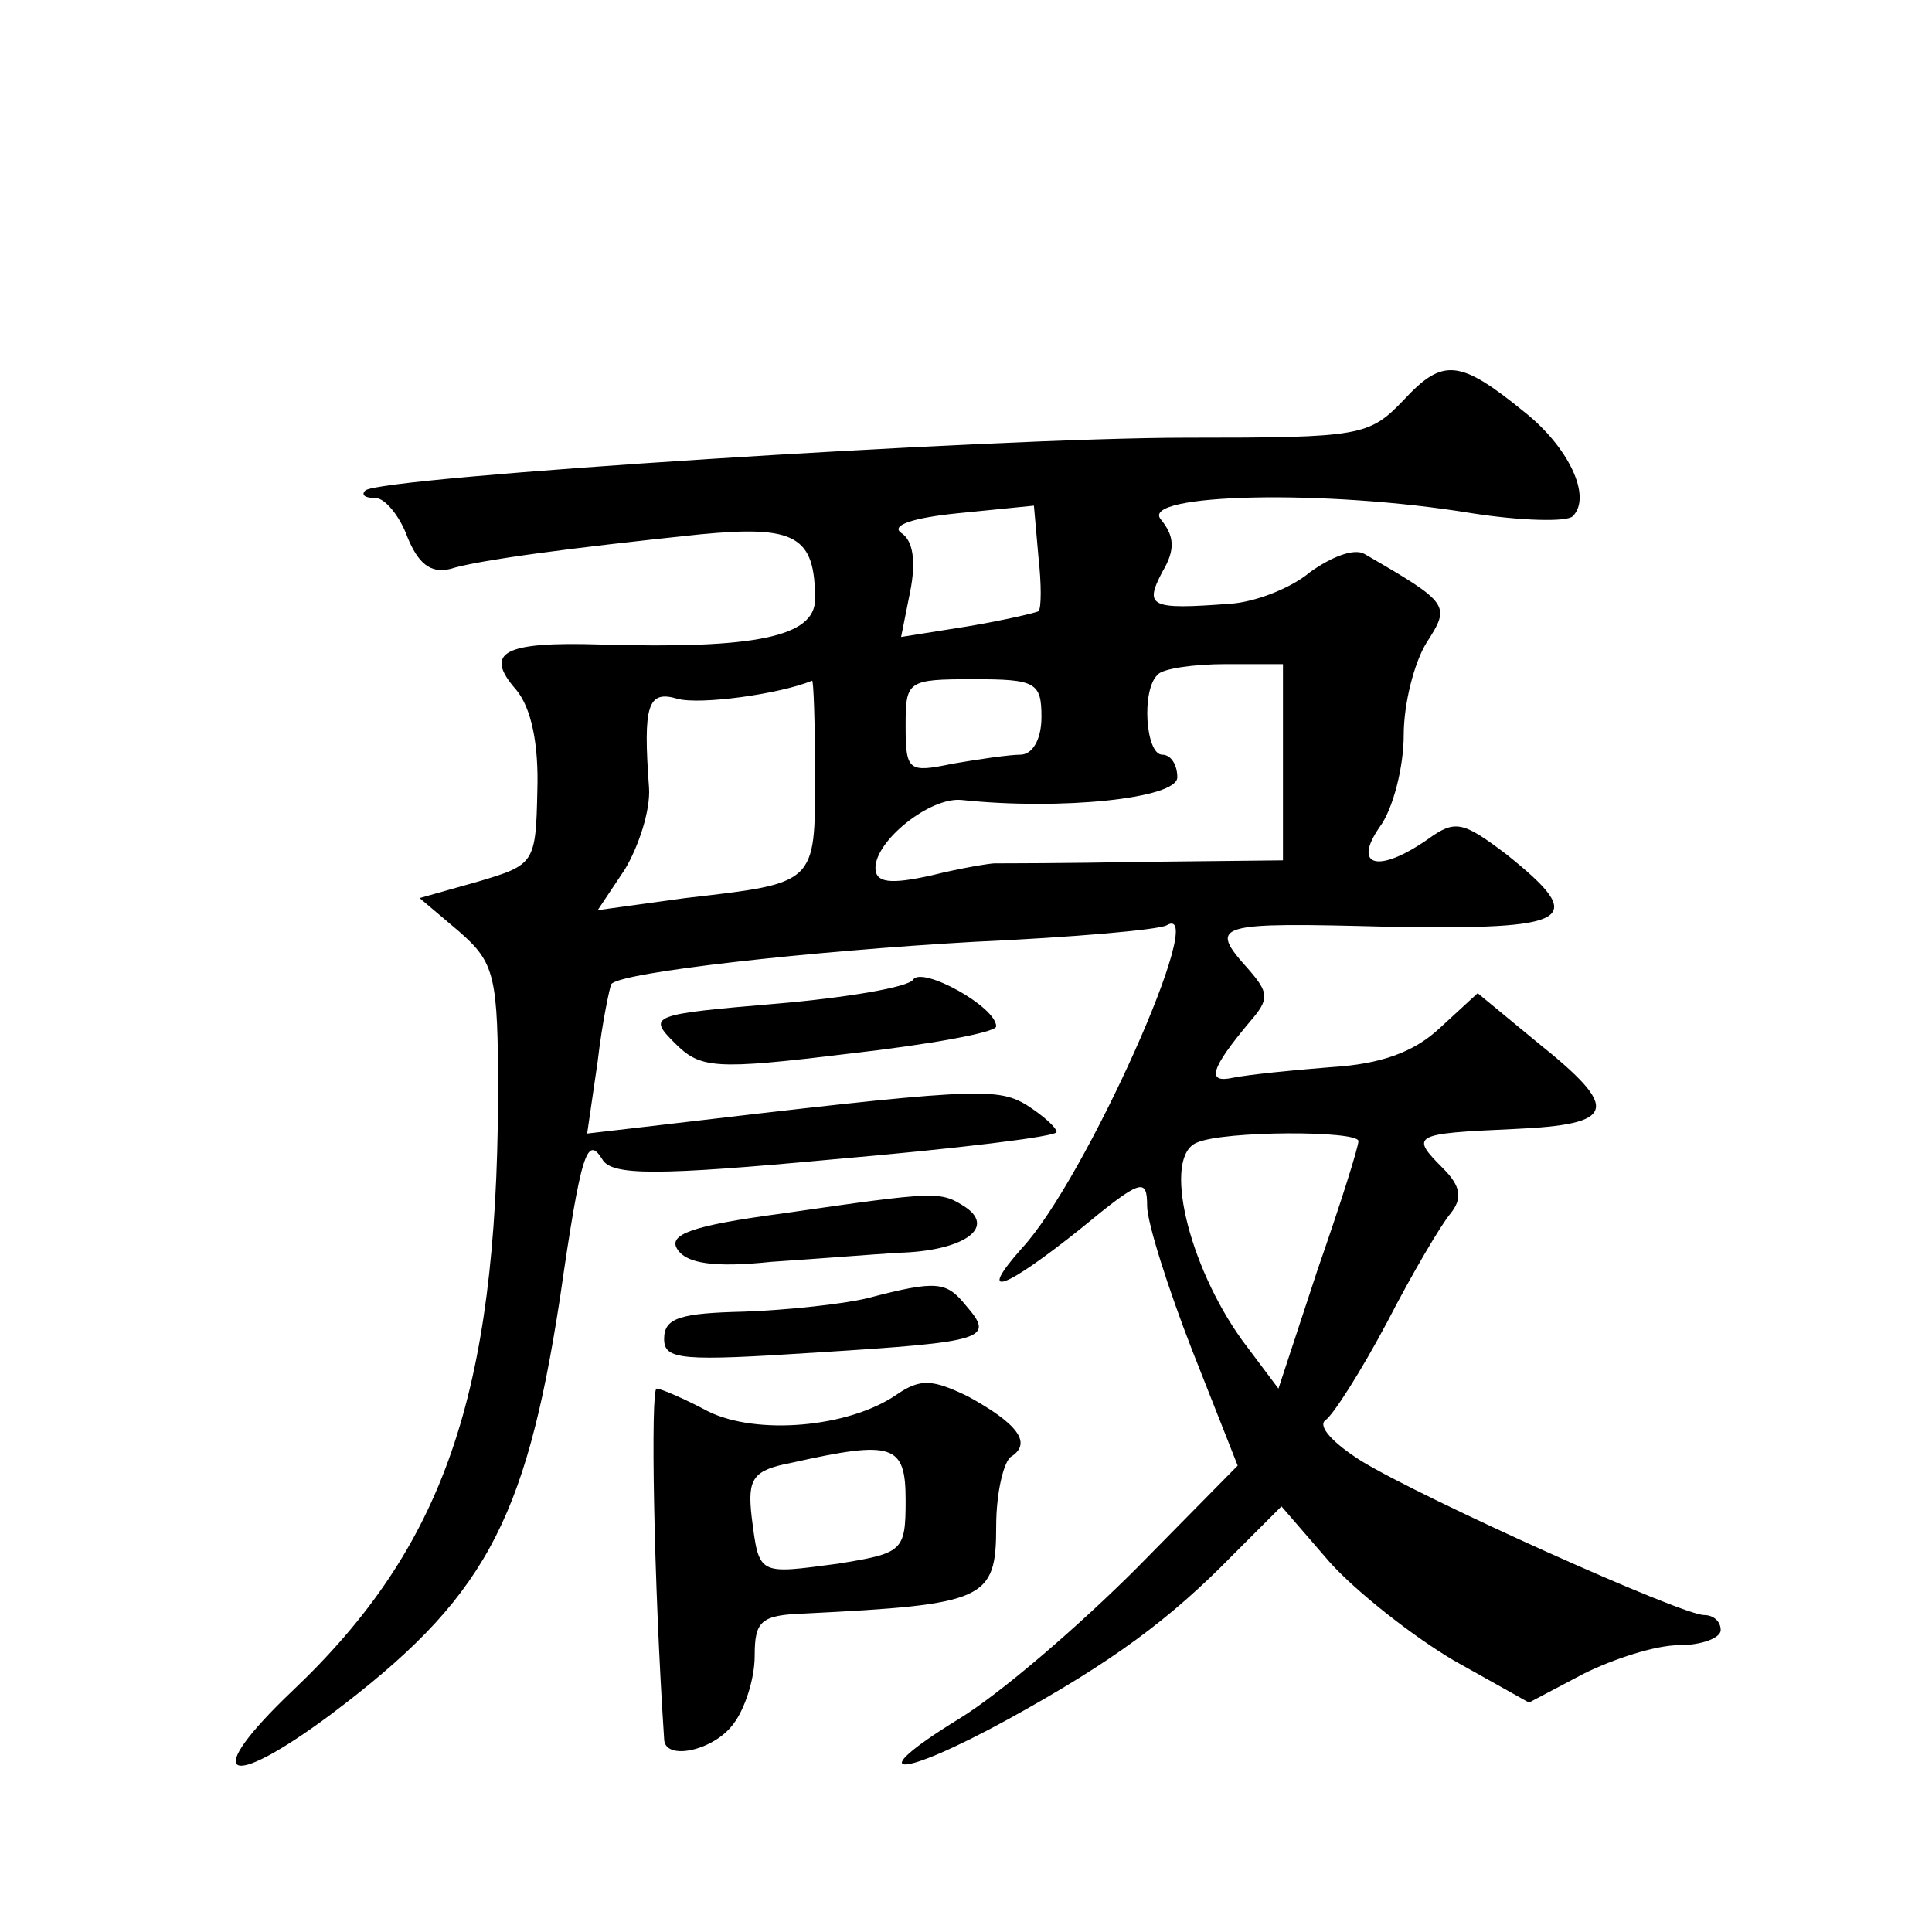 <?xml version="1.0" standalone="no"?>
<!DOCTYPE svg PUBLIC "-//W3C//DTD SVG 20010904//EN"
 "http://www.w3.org/TR/2001/REC-SVG-20010904/DTD/svg10.dtd">
<svg version="1.0" xmlns="http://www.w3.org/2000/svg"
 width="128pt" height="128pt" viewBox="0 0 128 128"
 preserveAspectRatio="xMidYMid meet">
<g transform="translate(0,128) scale(0.1,-0.1)"
fill="#0" stroke="none">
<path d="M930 1015 c-23 -24 -28 -25 -144 -25 -127 0 -536 -26 -544 -35 -3 -3 0
-5 7 -5 6 0 16 -12 21 -26 7 -17 15 -24 28 -21 19 6 80 14 166 23 63 6 76 -1 76
-43 0 -25 -40 -33 -142 -30 -64 2 -78 -5 -56 -30 10 -12 15 -36 14 -67 -1 -48 -2
-49 -39 -60 l-39 -11 26 -22 c24 -21 26 -29 26 -110 -1 -197 -36 -298 -136 -393
-61 -58 -45 -68 25 -16 101 76 129 126 152 276 14 97 18 108 28 92 6 -11 36 -11
154 0 81 7 147 15 147 18 0 3 -9 11 -20 18 -20 12 -36 11 -248 -14 l-43 -5 7 48
c3 26 8 49 9 51 6 8 134 22 240 28 66 3 123 8 128 11 29 17 -54 -169 -96 -214 -31
-35 -11 -27 39 13 40 33 44 34 44 15 0 -11 14 -55 30 -96 l30 -76 -67 -68 c-38
-38 -90 -83 -118 -100 -65 -40 -40 -40 33 0 69 38 107 66 149 109 l32 32 32 -37
c18 -20 55 -49 82 -65 l50 -28 36 19 c20 10 48 19 63 19 16 0 28 5 28 10 0 6 -5
10 -11 10 -15 0 -186 77 -227 102 -19 12 -29 23 -24 27 5 3 24 33 41 65 17 33 36
65 42 72 8 10 7 18 -5 30 -22 22 -20 23 47 26 68 3 71 13 16 57 l-40 33 -25 -23
c-17 -16 -39 -24 -72 -26 -26 -2 -55 -5 -65 -7 -18 -4 -15 6 11 37 13 15 13 19
-1 35 -27 30 -22 31 93 28 122 -2 133 4 78 48 -29 22 -34 23 -52 10 -33 -23 -50
-18 -32 8 9 12 16 40 16 61 0 21 7 48 15 61 16 25 16 26 -41 59 -7 4 -22 -2 -36
-12 -13 -11 -37 -20 -53 -21 -53 -4 -57 -2 -45 21 9 15 8 24 -1 35 -14 17 109 20
206 4 32 -5 63 -6 67 -2 13 13 -3 46 -32 69 -43 35 -54 36 -80 8z m-242 -140 c-2
-1 -23 -6 -47 -10 l-44 -7 6 30 c4 20 2 34 -6 39 -7 5 8 10 38 13 l50 5 3 -34 c2
-18 2 -34 0 -36z m162 -100 l0 -65 -92 -1 c-51 -1 -96 -1 -99 -1 -3 0 -22 -3 -42
-8 -27 -6 -37 -5 -37 5 0 18 36 47 57 45 66 -7 143 1 143 15 0 8 -4 15 -10 15 -11
0 -14 43 -3 53 3 4 24 7 45 7 l38 0 0 -65z m-310 -9 c0 -72 1 -71 -86 -81 l-58
-8 18 27 c9 15 17 39 16 54 -4 55 -1 65 19 59 15 -4 67 3 89 12 1 1 2 -28 2 -63z
m150 39 c0 -15 -6 -25 -14 -25 -7 0 -28 -3 -45 -6 -29 -6 -31 -5 -31 25 0 30 1
31 45 31 41 0 45 -2 45 -25z m210 -281 c0 -4 -12 -42 -27 -85 l-26 -79 -24 32 c-36
50 -53 122 -30 131 18 8 107 8 107 1z M605 631 c-3 -5 -44 -12 -91 -16 -83 -7 -85
-8 -67 -26 17 -17 26 -18 116 -7 53 6 97 14 97 18 0 13 -49 40 -55 31z M518 476
c-60 -8 -76 -14 -69 -24 6 -9 24 -12 62 -8 30 2 68 5 84 6 42 1 65 16 45 30 -17
11 -18 11 -122 -4z M575 420 c-16 -4 -54 -8 -82 -9 -42 -1 -53 -4 -53 -18 0 -14
11 -15 102 -9 112 7 117 9 98 31 -13 16 -19 17 -65 5z M594 356 c-32 -22 -93 -27
-125 -11 -15 8 -31 15 -34 15 -4 0 -2 -127 5 -232 0 -15 33 -8 46 10 7 9 14 29
14 45 0 23 4 27 33 28 120 6 127 9 127 58 0 22 5 43 10 46 14 9 4 22 -29 40 -23
11 -31 12 -47 1z m6 -70 c0 -34 -2 -35 -45 -42 -53 -7 -52 -8 -57 31 -3 26 1 31
27 36 67 15 75 12 75 -25z"/>
</g>
</svg>
